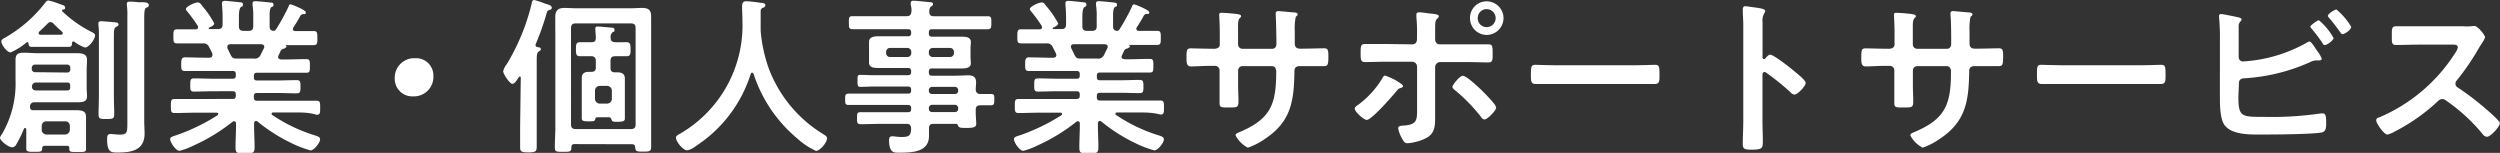 <svg xmlns="http://www.w3.org/2000/svg" viewBox="0 0 355.68 21.75"><rect x="0" y="0" width="355.68" height="21.75" fill="#333333" stroke="none"/><defs><style>.cls-1{fill:#fff;}</style></defs><g id="レイヤー_2" data-name="レイヤー 2"><g id="レイヤー_1-2" data-name="レイヤー 1"><path class="cls-1" d="M9.53,20.74H6.34A.34.34,0,0,0,6,21.1c0,.5-.19.5-1.11.5-.76,0-1.15,0-1.15-.41,0-.07,0-.86,0-1.22V18.55c0-.12,0-.33-.17-.33a.16.16,0,0,0-.17.12,15.71,15.71,0,0,1-1,2.06c-.14.27-.31.55-.64.55C1.22,21,0,20,0,19.61c0-.15.22-.43.31-.58a14.27,14.27,0,0,0,1.9-7.68V9.84c0-.46,0-.91,0-1.34,0-.84.44-1,1.18-1s1.32.07,2,.07h3.8c.6,0,1.22,0,1.82,0s1.37.07,1.37.93c0,.46-.05.91-.05,1.37v2.59c0,.41.05.82.05,1.25,0,.82-.72.84-1.35.84s-1.22,0-1.84,0H4.92a.59.59,0,0,0-.65.53v.1c0,.31.12.5.46.5h.38l1.51,0H9.36l1.54,0c1.17,0,1.34.39,1.34,1,0,.26,0,.57,0,.91V20c0,.43,0,1.13,0,1.22,0,.43-.34.41-1.25.41s-1.15,0-1.13-.5C9.89,20.86,9.77,20.76,9.53,20.74ZM3.91,6s0,0-.09,0A9.27,9.27,0,0,1,1.51,7.46C1,7.46.19,6.36.19,5.88c0-.26.36-.43.55-.53A19.46,19.46,0,0,0,6.38.46c.13-.17.27-.39.51-.39A9.36,9.36,0,0,1,8.38.53c.62.21.89.26.89.55s-.17.24-.34.29a.11.11,0,0,0-.1.12.08.08,0,0,0,0,.09,17.13,17.13,0,0,0,4.27,3c.17.1.43.22.43.46,0,.5-.86,1.72-1.44,1.72a5.52,5.52,0,0,1-1.56-.86.19.19,0,0,0-.12,0c-.09,0-.14.12-.17.22,0,.38-.07.55-.5.55-.58,0-1.15,0-1.7,0H6.27c-.56,0-1.13,0-1.71,0-.38,0-.48-.14-.5-.5C4,6,4,6,3.91,6Zm5.62,4.32A.44.44,0,0,0,10,9.79V9.65a.43.43,0,0,0-.46-.46H5a.46.46,0,0,0-.48.46v.14a.45.45,0,0,0,.48.48Zm0,2.55c.34,0,.46-.15.46-.46v-.22c0-.31-.12-.45-.44-.45H5.21a.58.58,0,0,0-.67.55c0,.43.26.58.65.58ZM7.2,3.14a.59.59,0,0,0-.43.22c-.39.38-.77.77-1.18,1.13a.33.33,0,0,0-.09.24c0,.07,0,.19.26.21a2.89,2.89,0,0,0,.51,0h2.4c.19,0,.26-.12.26-.21a.35.35,0,0,0-.1-.22C8.4,4.13,8,3.77,7.61,3.36A.58.58,0,0,0,7.2,3.14Zm2.07,16a.7.7,0,0,0,.67-.68v-.55a.64.64,0,0,0-.67-.65H6.6c-.41,0-.62.24-.67.65v.55a.69.69,0,0,0,.67.68Zm4.8-14.26A11.53,11.53,0,0,0,14,3.5c0-.07,0-.14,0-.19,0-.24.19-.29.38-.29s1.76.12,2.09.17c.17,0,.39.07.39.29s-.17.24-.36.36S16.2,4.15,16.2,5v8.57c0,.88.05,1.77.05,2.68,0,.65-.22.68-1.1.68s-1.13,0-1.13-.65c0-.91.05-1.8.05-2.71Zm4.05-2.59A10,10,0,0,0,18.05.74a.75.75,0,0,1,0-.21c0-.27.19-.29.4-.29a9,9,0,0,1,1.16.07,2.37,2.37,0,0,0,.45,0c.67,0,1.11.07,1.11.4S21,1,20.81,1.1s-.29.39-.29,1.35V17.26c0,.57.05,1.15.05,1.73,0,2.37-1.82,2.71-3.79,2.71-.89,0-1.54.05-1.54-1.85,0-.39,0-.79.51-.79.21,0,.72.09,1.32.09,1.05,0,1.05-.36,1.05-1.73Z"/><path class="cls-1" d="M41.09.86c0-.12.12-.24.26-.24s2.16.8,2.16,1.13S43.25,2,43.2,2a.62.62,0,0,0-.45.21c-.22.44-.72,1.28-1,1.68a.35.35,0,0,0-.08.22c0,.24.17.31.36.31.87,0,1.73,0,2.6,0,.52,0,.52.27.52,1s0,1-.52,1c-1,0-2,0-3,0h-.94c-.07,0-.07,0,0,.09s.07.1.07.15-.22.21-.34.26a.69.69,0,0,0-.48.29c-.09.22-.21.46-.31.67a.94.94,0,0,0-.07.22c0,.26.21.33.45.36h.63c1,0,1.94-.05,2.93-.05.55,0,.52.31.52,1s0,.94-.5.94c-1,0-2,0-3,0H36.58c-.31,0-.46.12-.46.45v.2c0,.31.12.45.46.45h2.85c.92,0,1.83-.05,2.76-.05.56,0,.56.27.56.94s0,.94-.56.94c-.93,0-1.84-.05-2.76-.05H36.58c-.31,0-.46.12-.46.43v.22c0,.31.12.45.46.45H42c1,0,2,0,3,0,.55,0,.55.24.55,1s0,1-.52,1C44,16,43,16,42,16H38.88c-.12,0-.24.05-.24.19a.2.2,0,0,0,.1.17,22.71,22.71,0,0,0,6,2.88c.56.17.8.29.8.58,0,.5-.87,1.58-1.35,1.58a15.13,15.13,0,0,1-2.85-1.1,24,24,0,0,1-4.69-3,.29.29,0,0,0-.23-.09c-.2,0-.24.16-.27.33v.22c0,1.06.07,2.14.07,3.22,0,.81-.26.84-1.36.84s-1.35,0-1.35-.82c0-1.08.07-2.16.07-3.24v-.17c0-.19-.07-.34-.28-.34a.37.37,0,0,0-.22.08,26,26,0,0,1-5.55,3.38,9.61,9.61,0,0,1-2,.75c-.5,0-1.32-1.18-1.32-1.66,0-.29.31-.39.84-.55a27.79,27.79,0,0,0,5.91-2.86.25.25,0,0,0,.09-.19c0-.12-.12-.17-.21-.17H27.91c-1,0-2,.05-3.07.05-.53,0-.53-.29-.53-1s0-1,.53-1c1,0,2.06,0,3.07,0H33.1c.31,0,.45-.14.45-.45v-.2c0-.33-.14-.45-.45-.45H30.38c-.91,0-1.84.05-2.76.05-.57,0-.55-.27-.55-.94s0-.94.55-.94c.92,0,1.85.05,2.76.05H33.1c.31,0,.45-.12.45-.45v-.2c0-.33-.14-.45-.45-.45H29.23c-1,0-2,0-2.95,0-.53,0-.5-.39-.5-.94s0-1,.52-1c1,0,1.95.05,2.93.05h.56s.43,0,.43-.36a.87.87,0,0,0,0-.22c-.14-.31-.29-.6-.46-.91a.85.85,0,0,0-.88-.55H28.2c-1,0-2,0-3,0-.53,0-.53-.27-.53-1s0-1,.53-1c.79,0,1.59,0,2.38,0h.26c.17,0,.34-.07.34-.29a.33.33,0,0,0-.05-.21,20.93,20.93,0,0,0-1.46-2c-.08-.1-.22-.26-.22-.38,0-.36,1.25-.94,1.68-.94.26,0,.36.12.62.46l.22.28a12.25,12.25,0,0,1,1.51,2.24c0,.28-.53.52-.77.62a.13.13,0,0,0,0,.1c0,.07,0,.09.12.09H31c.46,0,.67-.19.67-.65V3c0-.77,0-1.54-.09-2.3,0-.08,0-.15,0-.22,0-.29.17-.36.41-.36s1.63.14,2,.19.57,0,.57.34-.09.21-.28.36-.29.62-.29,1.32V3.74c0,.46.19.65.67.65h.7c.48,0,.67-.19.67-.65V2.38a9.2,9.2,0,0,0-.1-1.66V.5c0-.28.17-.33.41-.33s1.58.12,1.94.17.63,0,.63.33-.12.22-.29.34-.26.5-.26,1.1V3.74c0,.39.14.63.57.65a.41.41,0,0,0,.34-.21A30,30,0,0,0,41.09.86Zm-5,7.47a.9.9,0,0,0,1-.55c.15-.29.29-.6.46-.92a.48.48,0,0,0,.05-.19c0-.29-.22-.36-.46-.38H32.79c-.25,0-.44.09-.44.36a.8.8,0,0,0,0,.21c.6,1.2.6,1.47,1.22,1.47Z"/><path class="cls-1" d="M61.66,10.8a2.77,2.77,0,0,1-2.88,2.91,2.49,2.49,0,0,1-2.62-2.53,2.78,2.78,0,0,1,2.93-2.9A2.46,2.46,0,0,1,61.66,10.8Z"/><path class="cls-1" d="M74.09,11.09c0-.1,0-.19-.14-.19s-.1,0-.15.09c-.22.34-.55.94-.91.94s-1.3-1.39-1.3-1.8a2.43,2.43,0,0,1,.51-1A30.54,30.54,0,0,0,75.65.48c0-.19.1-.48.36-.48A11.09,11.09,0,0,1,77.4.46L78,.65c.21.07.5.19.5.45s-.21.27-.34.32c-.28.09-.31.16-.45.67A36.4,36.4,0,0,1,76.2,6.31a.32.32,0,0,0,0,.12c0,.17.09.22.24.27s.5,0,.5.26-.17.29-.29.36c-.29.22-.29.55-.29,1.44v9.15c0,1,0,2,0,3,0,.65-.24.77-1.15.77S74,21.62,74,21c0-1,0-2,0-3Zm7.66,9.41c-.32,0-.44.12-.46.43,0,.67-.17.67-1.18.67s-1.17,0-1.17-.67c0-1,.07-1.92.07-2.88V4.73C79,4,79,3.19,79,2.4s.31-1.27,1.27-1.27c.63,0,1.25.05,1.88.05H89.5c.62,0,1.25-.05,1.85-.05.93,0,1.29.29,1.29,1.25,0,.79,0,1.56,0,2.35V18c0,1,0,1.94,0,2.9,0,.67-.29.67-1.16.67s-1.05,0-1.12-.62c0-.31-.15-.43-.46-.43ZM90.43,4c0-.46-.19-.67-.67-.67H81.91c-.48,0-.67.21-.67.67V17.69c0,.48.19.67.67.67h7.85c.48,0,.67-.19.67-.67ZM86.67,16.68H85a.31.31,0,0,0-.32.31c-.07.27-.28.27-.91.27s-1,0-1-.43,0-.89,0-1.35V12.29c0-.39,0-.79,0-1.2,0-.67.44-.87,1-.87h.36c.45,0,.64-.19.64-.62v-1A.58.58,0,0,0,84.15,8c-.53,0-1.08,0-1.64,0s-.57-.36-.57-1,0-1,.6-1,1.08,0,1.61,0,.6-.21.62-.64c0-.27-.07-1-.07-1.28s.14-.31.36-.31,1.44.12,1.82.15c.19,0,.55,0,.55.33s-.12.22-.28.34a.86.86,0,0,0-.27.79c0,.43.17.58.6.62s1.08,0,1.63,0,.6.31.6,1,0,1-.6,1S88,8,87.51,8s-.65.24-.65.67v1c0,.43.19.62.62.62h.36c.6,0,1.06.2,1.06.87,0,.41,0,.81,0,1.2v3.19c0,.41,0,1.06,0,1.35s-.22.43-1,.43c-.57,0-.76,0-.86-.22S86.91,16.71,86.67,16.68Zm-.29-1.94a.69.69,0,0,0,.67-.68V12.89a.68.68,0,0,0-.67-.67H85.32a.68.68,0,0,0-.67.67v1.17a.69.69,0,0,0,.67.68Z"/><path class="cls-1" d="M107,10.34a.22.22,0,0,0-.19.17,19.07,19.07,0,0,1-7.78,10.25,2.91,2.91,0,0,1-1.25.63c-.6,0-1.61-1.23-1.61-1.81,0-.26.31-.4.6-.57a17.8,17.8,0,0,0,8.86-16c0-.69-.05-1.39-.05-2.11,0-.43.1-.72.58-.72s1.65.15,2.06.22c.24,0,.67.05.67.33s-.26.34-.43.41a.48.48,0,0,0-.24.41c0,.74,0,1.51,0,2.28,0,.17,0,.36,0,.53a21,21,0,0,0,1.17,5.42,18.65,18.65,0,0,0,7.71,9.29c.24.15.57.34.57.58,0,.62-1,1.82-1.58,1.82a10.25,10.25,0,0,1-2.64-1.75,20,20,0,0,1-6.24-9.22C107.16,10.42,107.11,10.34,107,10.34Z"/><path class="cls-1" d="M139.44,13.37c.53,0,1,0,1.54,0s.48.29.48.8,0,.81-.48.81l-1.51,0c-.46,0-.65.21-.65.65v.31c0,.62.07,1.25.07,1.7s-.38.56-1.39.56c-.72,0-1.06,0-1.18-.29s-.17-.29-.38-.29h-3.12c-.46,0-.63.17-.65.62,0,.24,0,.87,0,1.11,0,2.32-2.47,2.37-4.22,2.37-.67,0-1.46.12-1.46-1.77,0-.34.09-.56.45-.56s.77.1,1.34.1c1.21,0,1.3-.31,1.35-1.25-.05-.45-.22-.62-.67-.62h-3.53c-1,0-2,.05-2.93.05-.55,0-.57-.2-.57-.87s0-.84.57-.84c1,0,2,0,2.93,0h3.74c.32,0,.46-.12.46-.44v-.14c0-.31-.14-.45-.46-.45h-5.4c-1,0-2,0-3.07,0-.48,0-.46-.31-.46-.81s0-.8.48-.8l3.05,0h5.4c.32,0,.46-.12.46-.43v-.12c0-.32-.14-.46-.46-.46h-4.94c-.6,0-1.2.05-1.8.05-.43,0-.43-.22-.43-.87s0-.84.4-.84c.61,0,1.23.05,1.83.05h4.94c.32,0,.46-.14.46-.45v-.12c0-.32-.14-.46-.46-.46h-2l-2.16,0c-.55,0-1.37,0-1.37-.76,0-.24,0-.46,0-.87V6.82c0-.41,0-.63,0-.87,0-.74.82-.79,1.37-.79.72,0,1.44,0,2.16,0h2a.4.4,0,0,0,.46-.46V4.61c0-.34-.14-.46-.46-.46H124.3c-1,0-2,0-3,0-.53,0-.53-.26-.53-.94s0-.91.53-.91c1,0,2,0,3,0H129c.45,0,.62-.17.67-.65s-.05-.67-.1-1c0-.07,0-.16,0-.21,0-.29.19-.34.43-.34s1.71.15,2.09.19.65,0,.65.32c0,.14-.12.21-.29.33s-.24.41-.24.7c0,.48.19.67.65.67h4.65c1,0,2,0,3,0,.55,0,.53.27.53.91s0,.94-.53.94c-1,0-2,0-3,0H132.6c-.31,0-.45.12-.45.46v.14c0,.31.12.46.45.46h2c.72,0,1.44,0,2.16,0,.56,0,1.37,0,1.37.79,0,.24-.05.46-.05.87V8.11c0,.41.05.63.05.87,0,.72-.79.76-1.34.76l-2.19,0h-2c-.31,0-.45.12-.45.46v.12c0,.31.12.45.45.45h3.24c.65,0,1.3-.05,1.95-.05s1.08.22,1.08,1c0,.35-.05.71-.05,1.05A.59.59,0,0,0,139.44,13.37ZM126.65,6.82a.55.55,0,0,0-.58.57v.15a.55.55,0,0,0,.58.57h2.42a.55.55,0,0,0,.58-.57V7.39a.55.55,0,0,0-.58-.57Zm5.5.72a.55.55,0,0,0,.57.57h2.43a.55.55,0,0,0,.57-.57V7.39a.55.55,0,0,0-.57-.57h-2.43a.55.55,0,0,0-.57.57Zm0,5.37a.43.43,0,0,0,.45.46h3.27a.43.43,0,0,0,.45-.46v-.09a.46.46,0,0,0-.45-.46H132.6a.46.46,0,0,0-.45.46Zm.45,2a.46.46,0,0,0-.45.45v.12a.43.43,0,0,0,.45.46h3.27a.43.43,0,0,0,.45-.46v-.12a.46.46,0,0,0-.45-.45Z"/><path class="cls-1" d="M161.09.86c0-.12.12-.24.26-.24s2.16.8,2.16,1.13-.26.22-.31.22a.62.62,0,0,0-.45.21c-.22.44-.72,1.28-1,1.68a.35.35,0,0,0-.08.22c0,.24.17.31.36.31.87,0,1.73,0,2.6,0,.52,0,.52.27.52,1s0,1-.52,1c-1,0-2,0-3,0h-.94c-.07,0-.07,0,0,.09s.07.1.07.15-.22.21-.34.26a.69.69,0,0,0-.48.29c-.09.22-.21.46-.31.67a.94.94,0,0,0-.07.22c0,.26.21.33.45.36h.63c1,0,1.94-.05,2.93-.05.55,0,.52.31.52,1s0,.94-.5.94c-1,0-2,0-3,0h-4.08c-.31,0-.46.12-.46.45v.2c0,.31.12.45.46.45h2.85c.92,0,1.83-.05,2.76-.05.56,0,.56.27.56.94s0,.94-.56.94c-.93,0-1.84-.05-2.76-.05h-2.85c-.31,0-.46.12-.46.43v.22c0,.31.12.45.46.45H162c1,0,2,0,3.05,0,.55,0,.55.24.55,1s0,1-.52,1C164,16,163,16,162,16h-3.07c-.12,0-.24.05-.24.19a.2.2,0,0,0,.1.17,22.71,22.71,0,0,0,6,2.88c.56.17.8.29.8.58,0,.5-.87,1.58-1.35,1.58a15.13,15.13,0,0,1-2.85-1.1,24,24,0,0,1-4.69-3,.29.29,0,0,0-.23-.09c-.2,0-.24.16-.27.33v.22c0,1.06.07,2.14.07,3.22,0,.81-.26.84-1.36.84s-1.35,0-1.35-.82c0-1.08.07-2.16.07-3.24v-.17c0-.19-.07-.34-.28-.34a.37.37,0,0,0-.22.08,26,26,0,0,1-5.55,3.38,9.61,9.61,0,0,1-2,.75c-.5,0-1.32-1.18-1.32-1.66,0-.29.31-.39.84-.55a27.79,27.79,0,0,0,5.91-2.86.25.25,0,0,0,.09-.19c0-.12-.12-.17-.21-.17h-2.91c-1,0-2,.05-3.07.05-.53,0-.53-.29-.53-1s0-1,.53-1c1,0,2.06,0,3.07,0h5.19c.31,0,.45-.14.45-.45v-.2c0-.33-.14-.45-.45-.45h-2.72c-.91,0-1.84.05-2.76.05-.57,0-.55-.27-.55-.94s0-.94.55-.94c.92,0,1.85.05,2.76.05h2.72c.31,0,.45-.12.45-.45v-.2c0-.33-.14-.45-.45-.45h-3.87c-1,0-2,0-2.95,0-.53,0-.5-.39-.5-.94s0-1,.52-1c1,0,1.95.05,2.93.05h.56s.43,0,.43-.36a.87.87,0,0,0-.05-.22c-.14-.31-.29-.6-.46-.91a.85.85,0,0,0-.88-.55h-.63c-1,0-2,0-3,0-.53,0-.53-.27-.53-1s0-1,.53-1c.79,0,1.59,0,2.38,0h.26c.17,0,.34-.07.34-.29a.33.33,0,0,0-.05-.21,20.93,20.93,0,0,0-1.46-2c-.08-.1-.22-.26-.22-.38,0-.36,1.25-.94,1.68-.94.26,0,.36.12.62.46l.22.28a12.25,12.25,0,0,1,1.51,2.24c0,.28-.53.52-.77.62a.13.13,0,0,0,0,.1c0,.07,0,.09.12.09H151c.46,0,.67-.19.67-.65V3c0-.77,0-1.54-.09-2.3,0-.08,0-.15,0-.22,0-.29.17-.36.41-.36s1.63.14,2,.19.57,0,.57.34-.09.21-.28.36-.29.62-.29,1.32V3.74c0,.46.19.65.67.65h.7c.48,0,.67-.19.67-.65V2.38a9.2,9.2,0,0,0-.1-1.66V.5c0-.28.17-.33.41-.33s1.58.12,1.94.17.63,0,.63.33-.12.22-.29.34-.26.5-.26,1.1V3.74c0,.39.14.63.57.65a.41.41,0,0,0,.34-.21A30,30,0,0,0,161.09.86Zm-5,7.47a.9.9,0,0,0,1-.55c.15-.29.29-.6.46-.92a.48.48,0,0,0,.05-.19c0-.29-.22-.36-.46-.38h-4.34c-.25,0-.44.09-.44.36a.8.8,0,0,0,.05.21c.6,1.2.6,1.47,1.22,1.47Z"/><path class="cls-1" d="M172.73,6.94c.38,0,.81-.15.81-.6V4.7c0-1.34-.09-2.61-.09-2.64s.07-.24.24-.24a17.7,17.7,0,0,1,1.77.12c.61.05,1.11.12,1.11.34s-.1.19-.14.24c-.32.38-.29.58-.29,2.14V6.31a.62.62,0,0,0,.62.63H181c.33,0,.6-.22.6-.7,0-.86-.05-3.36-.1-4.08,0-.1,0-.19,0-.29a.3.3,0,0,1,.31-.29c.33,0,1.68.15,2.06.17s.75.05.75.27-.1.21-.27.38a7.73,7.73,0,0,0-.14,2v.91c0,.24,0,.48,0,.72v.14c0,.48.22.75.7.75h.65c.74,0,2.33-.05,2.83-.05s.6.19.6,1.13c0,1.2-.07,1.41-.67,1.41-.94,0-1.85,0-2.76,0h-.65c-.75,0-.75.51-.75.82-.07,4.18-.48,7.08-4.22,9.55a9.76,9.76,0,0,1-2.4,1.23,4,4,0,0,1-1.75-1.75c0-.2.21-.32.38-.39,4.56-1.89,5.4-3.89,5.4-8.69,0-.41-.17-.77-.62-.77h-4.18a.62.62,0,0,0-.62.6v2.28c0,.68.05,1.32.05,2,0,1.05-.12,1-1.57,1-.83,0-1.12,0-1.12-.6s0-1.54,0-2.31V10a.64.64,0,0,0-.64-.63h-.75c-.93,0-1.89.08-2.69.08-.59,0-.62-.51-.62-1.11,0-1.15,0-1.46.6-1.46s1.78.05,2.71.05Z"/><path class="cls-1" d="M199.61,12.26c0,.12-.17.2-.26.24-.41.12-.41.15-.75.56-.55.67-3.46,4-4.15,4-.41,0-1.71-1.15-1.71-1.61,0-.24.36-.45.56-.59a13.17,13.17,0,0,0,3.31-3.63c.1-.17.24-.48.45-.48a10.08,10.08,0,0,1,1.64.74C198.91,11.67,199.61,12,199.61,12.26Zm1.32-5.95c.5,0,.67-.36.67-.79V5.18a23.81,23.81,0,0,0-.09-2.8c0-.1,0-.2,0-.29,0-.29.19-.34.43-.34.41,0,1.2.15,1.66.19s1.1.1,1.1.36a.4.4,0,0,1-.19.32c-.31.31-.33.48-.33,1.6v1.3c0,.58.31.79.67.79h3.77c1,0,2.08,0,3.14,0,.62,0,.6.34.6,1.4,0,.86,0,1.17-.65,1.17-1,0-2.06-.05-3.09-.05h-3.72a.72.72,0,0,0-.72.72v5.62c0,.48,0,.94,0,1.42,0,1.29,0,2.42-1.34,3.09a7.28,7.28,0,0,1-2.6.7c-.38,0-.55-.24-.86-.84a4.31,4.31,0,0,1-.46-1.3c0-.38.55-.36.84-.38,1.95-.14,1.85-.89,1.85-2.62V9.5a.71.71,0,0,0-.72-.72h-3.69c-1,0-2,.05-3,.05-.62,0-.62-.41-.62-1.2,0-1,0-1.37.6-1.37s2.06,0,3.05,0Zm9.82,6.48c.38.39,2.11,2.07,2.11,2.52S211.59,17,211.2,17c-.24,0-.43-.26-.57-.46a23.9,23.9,0,0,0-3.58-3.67c-.17-.12-.41-.31-.41-.53s1-1.56,1.49-1.56S210.29,12.36,210.75,12.79Zm3.16-10.22a2.41,2.41,0,0,1-2.4,2.4,2.38,2.38,0,0,1-2.37-2.4A2.36,2.36,0,0,1,211.51.19,2.4,2.4,0,0,1,213.91,2.57Zm-3.67,0a1.26,1.26,0,0,0,1.27,1.29,1.28,1.28,0,1,0,0-2.56A1.26,1.26,0,0,0,210.24,2.57Z"/><path class="cls-1" d="M232.42,9.29c1.1,0,2.66-.07,3-.07.65,0,.68.19.68,1.51,0,.77,0,1.22-.65,1.22-1,0-2,0-3,0h-11c-1,0-2,0-3,0-.63,0-.65-.45-.65-1.2,0-1.34.05-1.53.67-1.53.31,0,2,.07,3,.07Z"/><path class="cls-1" d="M251.86,7.78c.48,0,2.88,1.89,3.36,2.3s1.68,1.32,1.68,1.73-1.13,1.65-1.61,1.65a.87.87,0,0,1-.53-.31,35,35,0,0,0-3.48-2.81.46.46,0,0,0-.24-.09c-.21,0-.29.19-.29.38v6.55c0,1,.05,1.9.05,2.86s0,1.25-1.49,1.25c-1,0-1.36,0-1.36-.82,0-1.08.07-2.16.07-3.24V3.55c0-.62-.05-1.27-.07-1.87,0-.12,0-.34,0-.43s.07-.36.31-.36.65.07.82.09c1.08.15,2.06.24,2.06.58a.65.65,0,0,1-.12.31,2,2,0,0,0-.26,1.27c0,.36,0,.82,0,1.42v3.6c0,.19.12.24.2.24a.24.24,0,0,0,.21-.1C251.33,8.11,251.59,7.78,251.86,7.78Z"/><path class="cls-1" d="M268.73,6.94c.38,0,.81-.15.81-.6V4.7c0-1.34-.09-2.61-.09-2.64s.07-.24.24-.24a17.7,17.7,0,0,1,1.77.12c.61.05,1.11.12,1.11.34s-.1.19-.14.24c-.32.38-.29.58-.29,2.14V6.31a.62.62,0,0,0,.62.63H277c.33,0,.6-.22.6-.7,0-.86,0-3.36-.1-4.08,0-.1,0-.19,0-.29a.3.3,0,0,1,.31-.29c.33,0,1.68.15,2.06.17s.75.05.75.27-.1.21-.27.38a7.73,7.73,0,0,0-.14,2v.91c0,.24,0,.48,0,.72v.14c0,.48.22.75.7.75h.65c.74,0,2.33-.05,2.83-.05s.6.19.6,1.13c0,1.2-.07,1.41-.67,1.41-.94,0-1.85,0-2.76,0h-.65c-.75,0-.75.51-.75.82-.07,4.18-.48,7.08-4.22,9.55a9.76,9.76,0,0,1-2.4,1.23,4,4,0,0,1-1.75-1.75c0-.2.21-.32.38-.39,4.56-1.89,5.4-3.89,5.4-8.69,0-.41-.17-.77-.62-.77h-4.18a.62.62,0,0,0-.62.6v2.28c0,.68.05,1.32.05,2,0,1.05-.12,1-1.57,1-.83,0-1.12,0-1.12-.6s0-1.54,0-2.31V10a.64.64,0,0,0-.64-.63h-.75c-.93,0-1.89.08-2.69.08-.59,0-.62-.51-.62-1.11,0-1.15,0-1.46.6-1.46s1.78.05,2.71.05Z"/><path class="cls-1" d="M304.42,9.29c1.1,0,2.66-.07,3-.07.65,0,.68.19.68,1.51,0,.77,0,1.22-.65,1.22-1,0-2,0-3,0h-11c-1,0-2,0-3,0-.63,0-.65-.45-.65-1.2,0-1.34,0-1.53.67-1.53.31,0,2,.07,3,.07Z"/><path class="cls-1" d="M318.46,13.78c0,2.9.48,2.85,3.77,2.85a47.43,47.43,0,0,0,8-.5l.24,0c.46,0,.48.61.48,1.32s0,1.33-.77,1.42c-1.63.24-6.52.27-8.4.27-1.6,0-4.29.09-5.33-1.4-.59-.88-.62-2.76-.62-3.81V5.76a30.89,30.89,0,0,0-.12-3.34V2.23A.25.25,0,0,1,316,2c.24,0,1.85.33,2.19.41s.72.12.72.36-.36.33-.41.84c0,.16,0,.62,0,1V8.14a.61.61,0,0,0,.69.6,21,21,0,0,0,9-2.67,1,1,0,0,1,.38-.17c.22,0,.65.65.94,1.11a2,2,0,0,1,.16.24,3.93,3.93,0,0,1,.65,1.1c0,.19-.21.24-.36.24l-.31,0-.17,0a2.22,2.22,0,0,0-.86.27,26.74,26.74,0,0,1-9.32,2.28c-.43,0-.76.21-.76.67ZM332,5.4c0,.36-.93,1-1.22,1s-.27-.16-.36-.28a21.37,21.37,0,0,0-1.51-2c-.08-.09-.22-.24-.22-.36s1-.88,1.22-.88A8.91,8.91,0,0,1,332,5.4Zm2.5-1.54c0,.39-.94,1-1.23,1-.14,0-.24-.17-.33-.29-.51-.7-1-1.37-1.56-2-.07-.09-.19-.21-.19-.31,0-.31,1-.91,1.22-.91A9.69,9.69,0,0,1,334.54,3.86Z"/><path class="cls-1" d="M350.5,3.74a7.73,7.73,0,0,0,1,0c.14,0,.38-.05.53-.05.5,0,1.53,1.32,1.53,1.63a4.89,4.89,0,0,1-.52.94c-.15.21-.29.45-.39.62a34.66,34.66,0,0,1-3.12,4.56.66.66,0,0,0-.19.46.63.63,0,0,0,.36.57,38.9,38.9,0,0,1,4.06,3.1c.57.5,1.17,1,1.72,1.63a.45.45,0,0,1,.17.34c0,.5-1.32,1.92-1.82,1.92a.8.8,0,0,1-.6-.36A25.49,25.49,0,0,0,348,14.3a.84.84,0,0,0-.55-.21,1.14,1.14,0,0,0-.72.41,27,27,0,0,1-6,4.2,4,4,0,0,1-1.06.45c-.5,0-1.6-1.61-1.6-2s.28-.4.5-.48a23.82,23.82,0,0,0,10.71-9.09,2.4,2.4,0,0,0,.4-.82c0-.36-.33-.41-.69-.41h-5c-1,0-2.06.05-3.1.05-.65,0-.6-.36-.6-1.46,0-.84,0-1.2.58-1.2,1,0,2.06,0,3.12,0Z"/></g></g></svg>